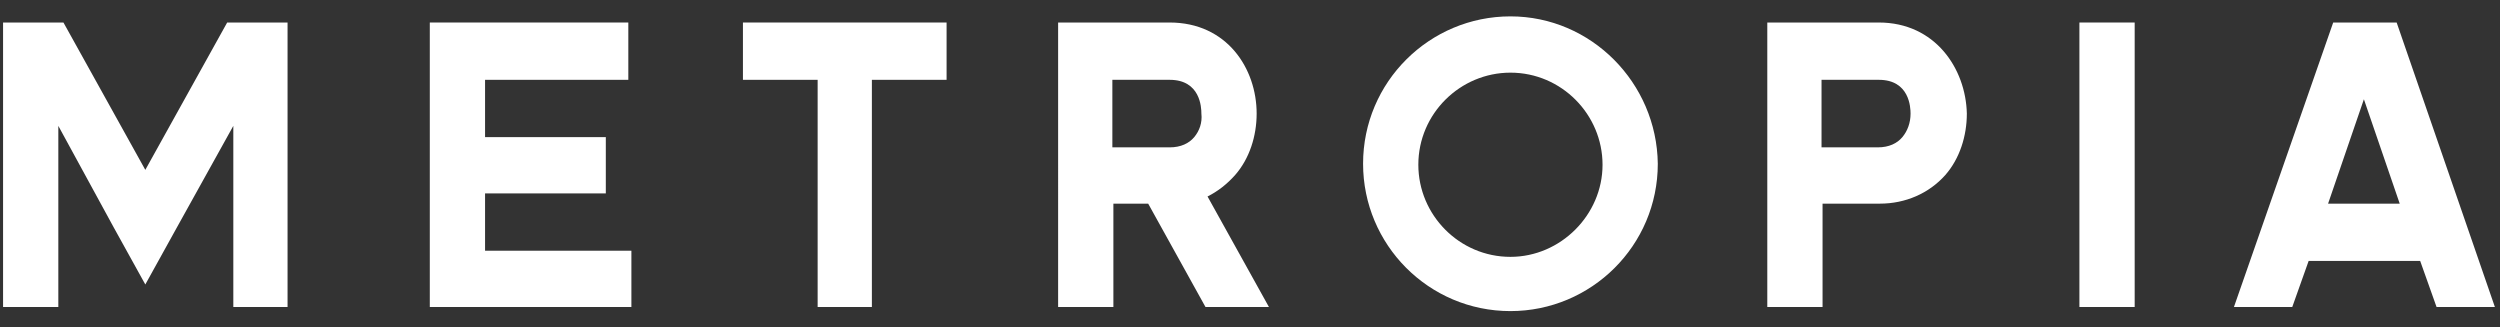 <?xml version="1.0" encoding="utf-8"?>
<!-- Generator: Adobe Illustrator 27.0.0, SVG Export Plug-In . SVG Version: 6.00 Build 0)  -->
<svg version="1.1" id="Layer_1" xmlns="http://www.w3.org/2000/svg" xmlns:xlink="http://www.w3.org/1999/xlink" x="0px" y="0px"
	 viewBox="0 0 244.3 32" style="enable-background:new 0 0 244.3 32;" xml:space="preserve">
<rect x="0" y="0" width="244.3" height="32" fill="#333333" stroke="none"/>
<style type="text/css">
	.st0{fill:#FFFFFF;}
</style>
<g>
	<polygon class="st0" points="47.4,18.9 59.2,18.9 59.2,13.4 47.4,13.4 47.4,7.8 61.4,7.8 61.4,2.2 42,2.2 42,30 61.7,30 61.7,24.5 
		47.4,24.5 	"/>
	<rect x="203.2" y="2.2" class="st0" width="5.4" height="27.8"/>
	<polygon class="st0" points="14.2,16.6 6.2,2.2 0.3,2.2 0.3,30 5.7,30 5.7,12.3 11.1,22.2 14.2,27.8 17.3,22.2 22.8,12.3 22.8,30 
		28.1,30 28.1,2.2 22.2,2.2 	"/>
	<polygon class="st0" points="72.6,7.8 79.9,7.8 79.9,30 85.2,30 85.2,7.8 92.5,7.8 92.5,2.2 72.6,2.2 	"/>
	<path class="st0" d="M120.7,17.1c1.4-1.6,2.1-3.8,2.1-6c0-4.4-2.9-8.9-8.5-8.9h-10.9V30h5.4V19.9h3.4l5.6,10.1h6.2l-6-10.8
		C119,18.7,119.9,18,120.7,17.1z M116.7,13.4c-0.5,0.6-1.3,1-2.4,1h-5.6V7.8h5.6c3,0,3.1,2.7,3.1,3.3
		C117.5,12,117.2,12.8,116.7,13.4z"/>
	<path class="st0" d="M183.6,2.2h-10.9V30h5.4V19.9h5.6c2.5,0,4.8-1,6.4-2.8c1.4-1.6,2.1-3.8,2.1-6C192.1,6.7,189.1,2.2,183.6,2.2z
		 M185.9,13.4c-0.5,0.6-1.3,1-2.4,1H178V7.8h5.6c3,0,3.1,2.7,3.1,3.3C186.7,12,186.4,12.8,185.9,13.4z"/>
	<path class="st0" d="M147.6,1.6c-7.9,0-14.4,6.4-14.4,14.4c0,7.9,6.4,14.4,14.4,14.4c7.9,0,14.4-6.4,14.4-14.4
		C161.9,8.1,155.5,1.6,147.6,1.6z M147.6,25.1c-5,0-9-4.1-9-9c0-5,4.1-9,9-9c5,0,9,4.1,9,9C156.6,21,152.5,25.1,147.6,25.1z"/>
	<path class="st0" d="M234.2,2.2h-6.2L218.3,30h5.7l1.6-4.5h10.9l1.6,4.5h5.7L234.2,2.2z M227.5,19.9L231,9.7l3.5,10.2H227.5z"/>
</g>
</svg>
